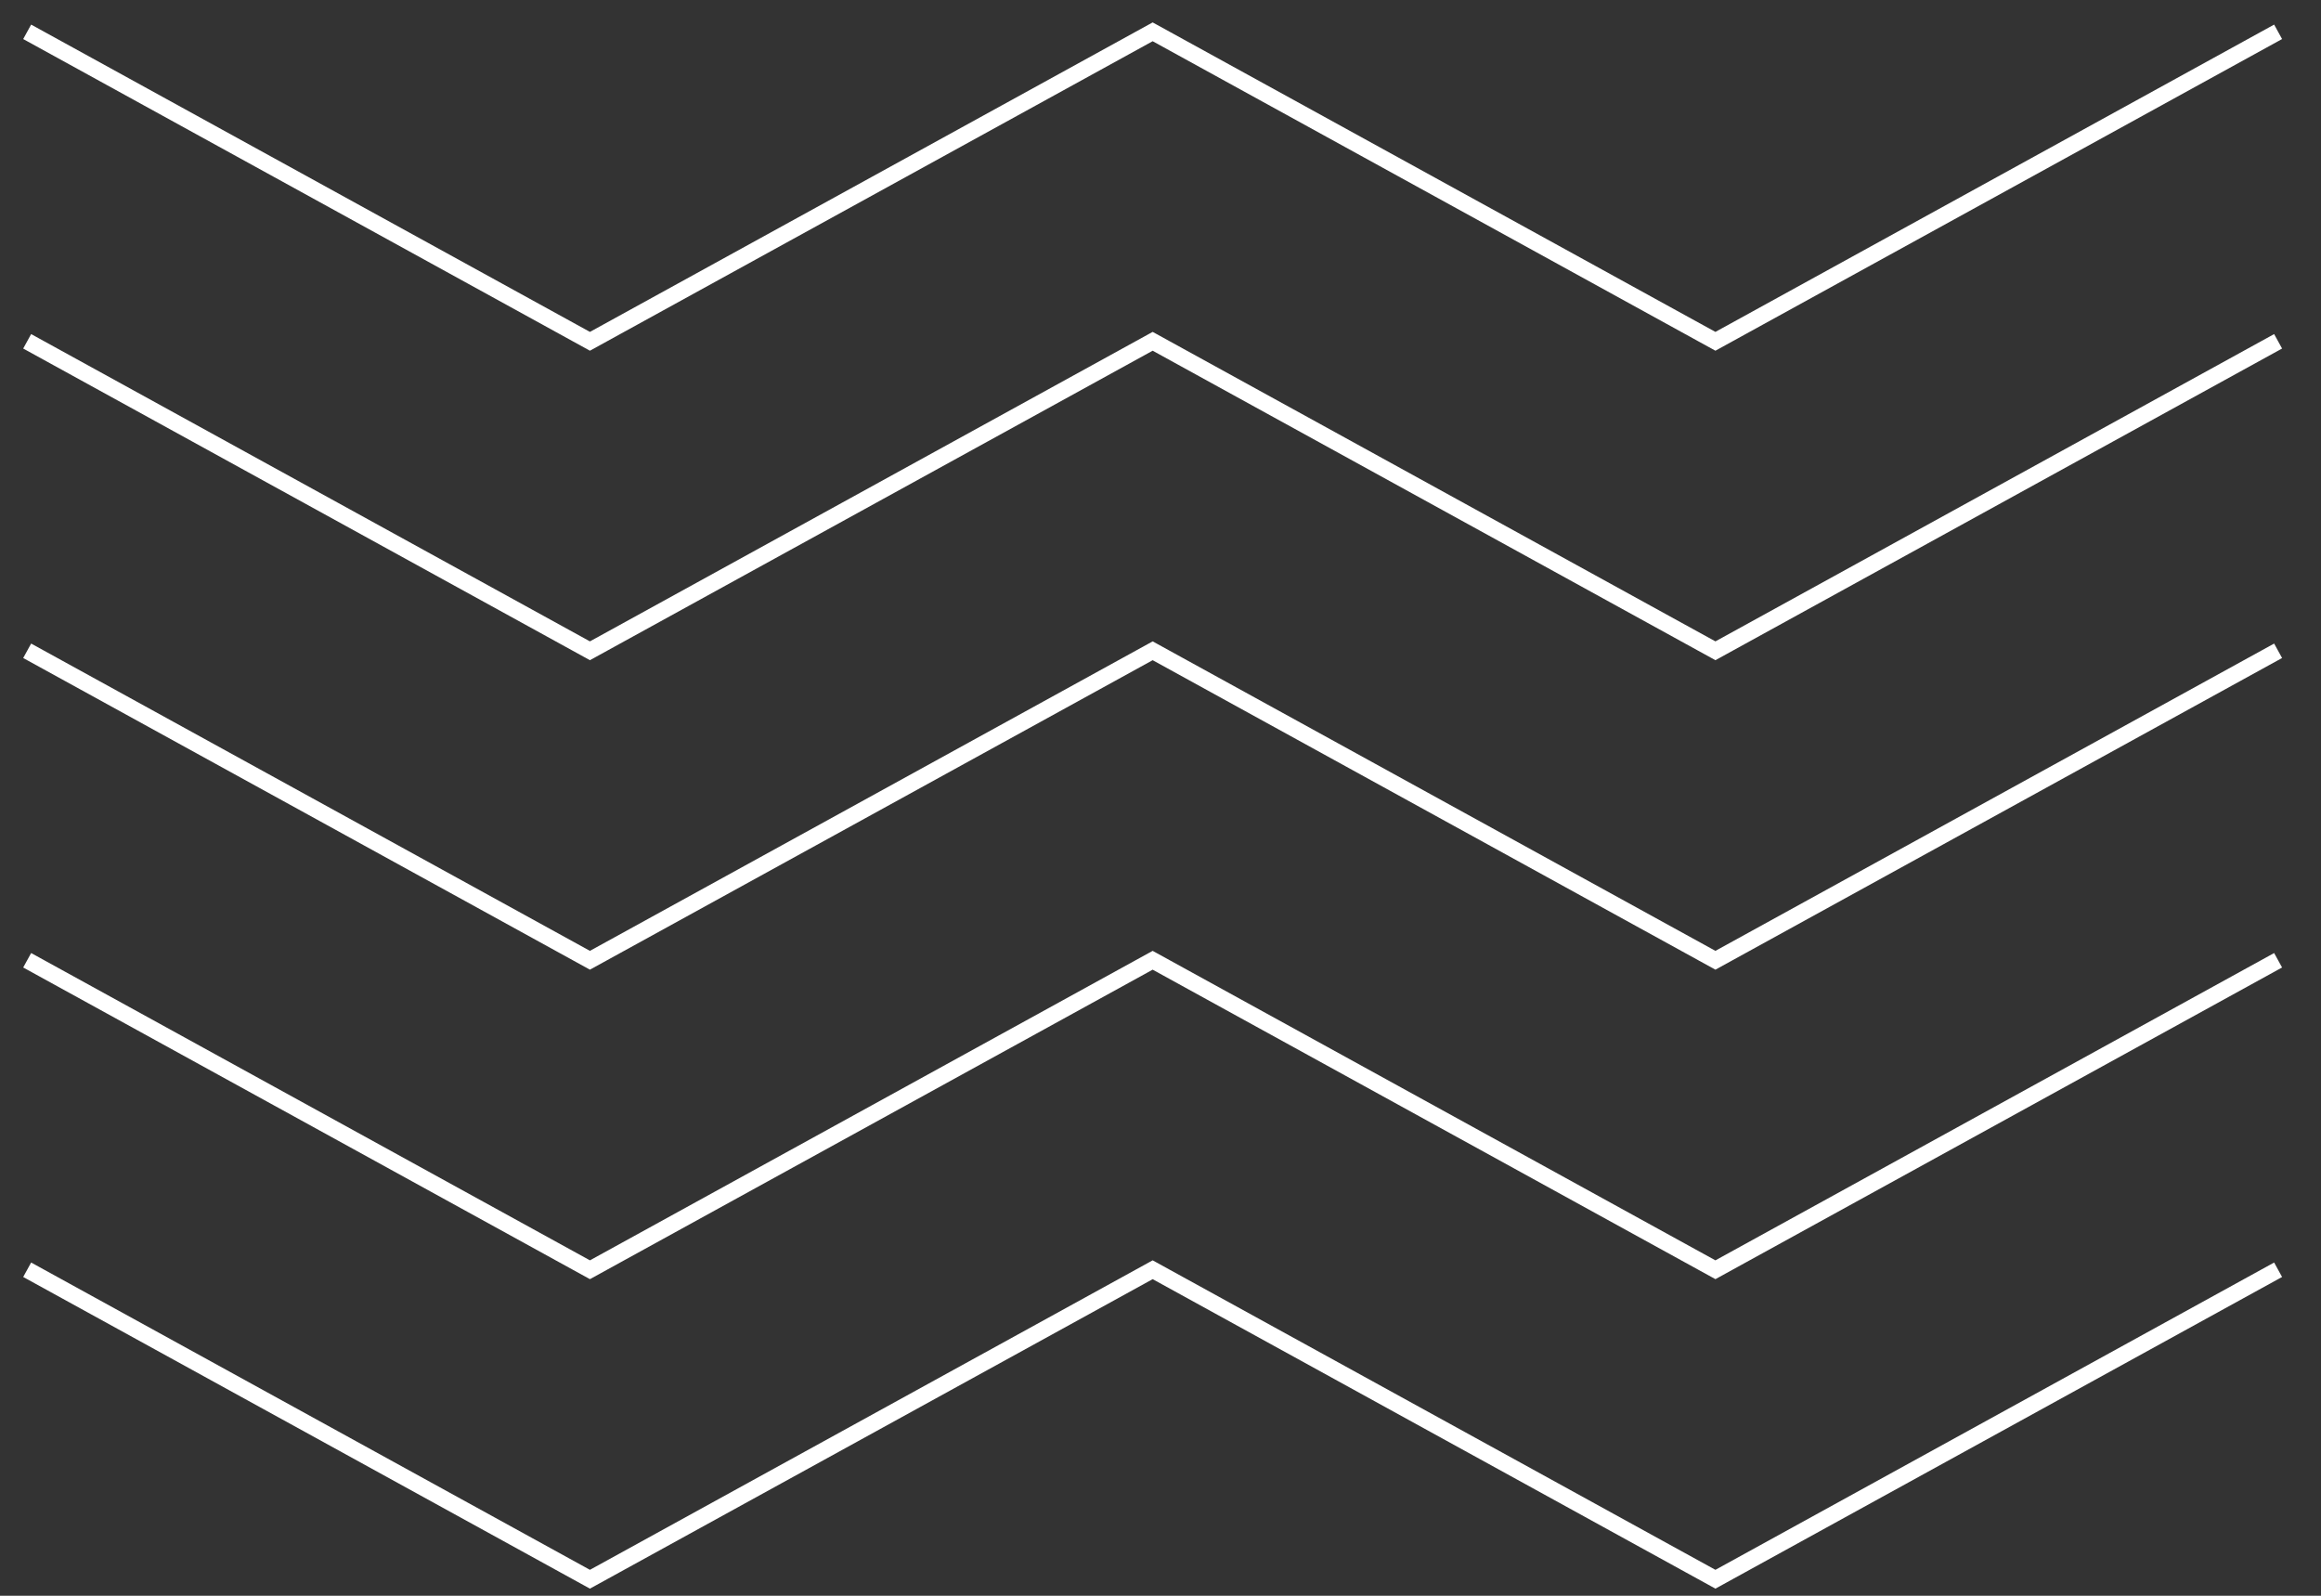 <svg width="48" height="33" viewBox="0 0 48 33" fill="none" xmlns="http://www.w3.org/2000/svg">
<rect x="0" y="0" width="48" height="33" fill="#333333" stroke="none"/>
<path d="M0.562 0.658L12.2 7.058L23.838 0.658L35.476 7.058L47.113 0.658" stroke="white" stroke-width="0.341"/>
<path d="M0.562 7.058L12.2 13.458L23.838 7.058L35.476 13.458L47.113 7.058" stroke="white" stroke-width="0.341"/>
<path d="M0.562 13.458L12.2 19.858L23.838 13.458L35.476 19.858L47.113 13.458" stroke="white" stroke-width="0.341"/>
<path d="M0.562 19.858L12.2 26.258L23.838 19.858L35.476 26.258L47.113 19.858" stroke="white" stroke-width="0.341"/>
<path d="M0.562 26.258L12.2 32.658L23.838 26.258L35.476 32.658L47.113 26.258" stroke="white" stroke-width="0.341"/>
</svg>
